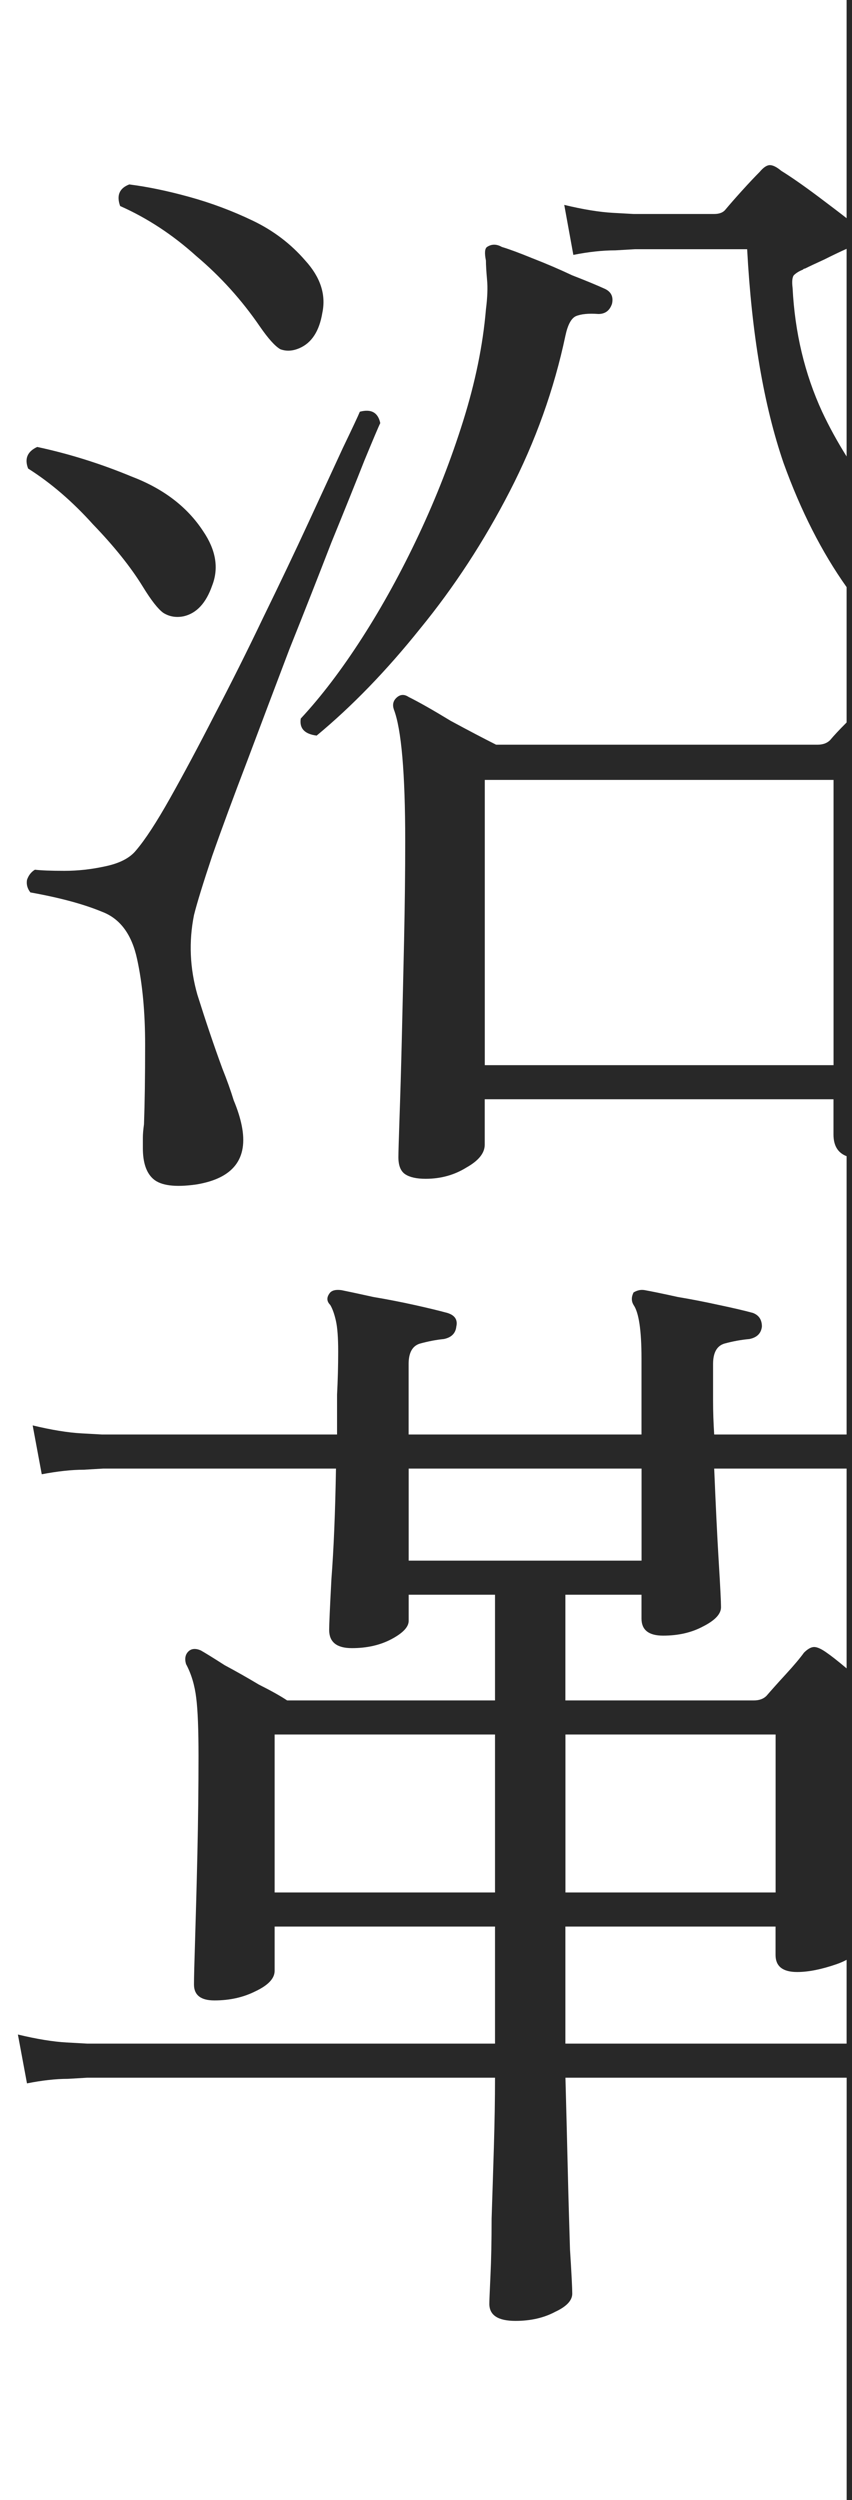 <?xml version="1.0" encoding="UTF-8"?>
<svg id="_レイヤー_1" data-name="レイヤー 1" xmlns="http://www.w3.org/2000/svg" viewBox="0 0 150 440">
  <defs>
    <style>
      .cls-1 {
        fill:none;  }

      .cls-2 {
        fill:#282828;  }
    </style>
  </defs>
  <path class="cls-1" d="M147.35,345.66c-2.67.93-5,1.4-7,1.4-2.53,0-3.8-1-3.8-3v-5h-37v20.6h49.51v-14.75c-.49.27-1.06.53-1.71.75Z"/>
  <path class="cls-1" d="M125.75,258.46c.27,6.53.53,12,.8,16.4.27,4.4.4,7.07.4,8,0,1.2-1.07,2.33-3.2,3.4-2,1.07-4.33,1.6-7,1.6s-3.8-1-3.8-3v-4.2h-13.4v18.6h33.2c.93,0,1.67-.27,2.2-.8.8-.93,1.93-2.2,3.4-3.8,1.47-1.6,2.53-2.87,3.2-3.8.67-.67,1.27-1,1.8-1s1.27.33,2.2,1c.75.5,1.93,1.43,3.51,2.76v-35.16h-23.31Z"/>
  <rect class="cls-1" x="99.55" y="305.26" width="37" height="27.8"/>
  <rect class="cls-1" x="48.35" y="305.26" width="38.8" height="27.8"/>
  <rect class="cls-1" x="71.95" y="258.46" width="41" height="16.2"/>
  <path class="cls-1" d="M145.15,45.66c-1.47.67-2.6,1.2-3.4,1.6-.13,0-.27.07-.4.2-.67.27-1.2.6-1.6,1-.27.4-.33,1.13-.2,2.2.4,7.87,2.13,15.13,5.2,21.8,1.28,2.73,2.72,5.35,4.31,7.87v-36.54c-1.14.51-2.43,1.13-3.91,1.87Z"/>
  <rect class="cls-1" x="85.35" y="137.26" width="61.4" height="50.2"/>
  <path class="cls-2" d="M52.95,126.46c-.27,1.73.67,2.73,2.8,3,6.27-5.2,12.33-11.47,18.2-18.8,6-7.33,11.27-15.4,15.8-24.2,4.53-8.8,7.8-17.93,9.8-27.4.4-1.87,1-3,1.8-3.4.93-.4,2.27-.53,4-.4,1.2,0,2-.6,2.4-1.8.27-1.2-.13-2.07-1.2-2.6-1.47-.67-3.4-1.47-5.8-2.4-2.27-1.07-4.6-2.07-7-3-2.27-.93-4.07-1.6-5.4-2-.93-.53-1.8-.53-2.6,0-.4.27-.47,1.07-.2,2.4,0,.8.07,1.93.2,3.4.13,1.33.07,3.07-.2,5.2-.53,6.27-1.87,12.8-4,19.6-2.13,6.8-4.73,13.47-7.8,20-3.07,6.53-6.4,12.6-10,18.2-3.6,5.6-7.2,10.33-10.8,14.2Z"/>
  <path class="cls-2" d="M16.35,92.26c3.73,3.87,6.67,7.53,8.8,11,1.47,2.4,2.67,3.93,3.6,4.6,1.07.67,2.27.87,3.6.6,2.27-.53,3.93-2.33,5-5.4,1.2-3.07.67-6.27-1.6-9.6-2.8-4.27-7-7.47-12.6-9.6-5.47-2.27-11-4-16.6-5.2-1.73.8-2.27,2.07-1.6,3.8,4,2.53,7.8,5.8,11.4,9.8Z"/>
  <path class="cls-2" d="M46.35,108.66c-2.8,5.87-5.67,11.6-8.6,17.2-2.8,5.47-5.4,10.33-7.8,14.6-2.4,4.27-4.4,7.33-6,9.2-1.07,1.33-2.87,2.27-5.4,2.8-2.4.53-4.8.8-7.2.8s-4.13-.07-5.2-.2c-.67.4-1.13,1-1.4,1.8-.13.8.07,1.53.6,2.2,5.2.93,9.4,2.07,12.6,3.4,3.2,1.2,5.27,4,6.2,8.4.93,4.27,1.4,9.27,1.4,15s-.07,10.4-.2,14c-.13.93-.2,1.73-.2,2.4v1.8c0,2.53.6,4.33,1.8,5.4,1.33,1.2,3.87,1.53,7.6,1,6.53-1.07,9.2-4.53,8-10.4-.27-1.33-.73-2.8-1.4-4.4-.53-1.73-1.2-3.6-2-5.6-1.47-4-2.93-8.33-4.4-13-1.33-4.67-1.53-9.33-.6-14,.53-2.13,1.6-5.6,3.2-10.4,1.73-4.93,3.8-10.53,6.2-16.8,2.4-6.4,4.87-12.93,7.4-19.6,2.67-6.67,5.13-12.93,7.4-18.8,2.4-5.87,4.33-10.67,5.8-14.4,1.6-3.87,2.53-6.07,2.8-6.6-.4-1.87-1.6-2.53-3.6-2-.27.67-1.27,2.8-3,6.4-1.6,3.47-3.6,7.8-6,13-2.4,5.2-5.07,10.8-8,16.8Z"/>
  <path class="cls-2" d="M34.55,45.06c4.27,3.6,8,7.73,11.2,12.4,1.47,2.13,2.67,3.47,3.6,4,1.07.4,2.2.33,3.4-.2,2.13-.93,3.47-3,4-6.2.67-3.2-.33-6.27-3-9.2-2.53-2.93-5.6-5.27-9.2-7-3.6-1.73-7.33-3.13-11.2-4.2-3.87-1.07-7.4-1.8-10.6-2.2-1.73.67-2.27,1.93-1.6,3.8,4.8,2.13,9.27,5.07,13.4,8.8Z"/>
  <path class="cls-2" d="M150.05,294.47V0h-1v38.4c-1.25-.98-2.89-2.22-4.91-3.74-2.67-2-4.87-3.53-6.6-4.6-.8-.67-1.47-1-2-1s-1.13.4-1.8,1.2c-.8.8-1.87,1.93-3.2,3.4-1.2,1.33-2.13,2.4-2.8,3.2-.4.53-1.07.8-2,.8h-14.2s-1.2-.07-3.6-.2c-2.4-.13-5.27-.6-8.6-1.4l1.6,8.8c2.67-.53,5.13-.8,7.4-.8,2.27-.13,3.4-.2,3.4-.2h19.8c.8,14.93,2.93,27.47,6.4,37.6,3.04,8.43,6.74,15.71,11.11,21.87v23.82s-.07.07-.11.11c-1.2,1.2-2.13,2.2-2.8,3-.53.53-1.27.8-2.2.8h-56.6c-2.13-1.07-4.8-2.47-8-4.2-3.07-1.87-5.53-3.27-7.4-4.2-.8-.53-1.53-.47-2.2.2-.53.53-.67,1.2-.4,2,1.33,3.47,2,11.2,2,23.2,0,5.47-.07,11.27-.2,17.4-.13,6-.27,11.8-.4,17.4-.13,5.47-.27,10.07-.4,13.8-.13,3.87-.2,6.2-.2,7,0,1.47.4,2.47,1.2,3,.8.53,2,.8,3.6.8,2.67,0,5.07-.67,7.2-2,2.13-1.2,3.2-2.53,3.2-4v-8h61.4v6.2c0,1.98.78,3.24,2.31,3.82v48.98h-23.31c-.13-2-.2-4-.2-6v-6.4c0-2,.67-3.2,2-3.6,1.47-.4,2.93-.67,4.4-.8,1.33-.27,2.07-1,2.2-2.2,0-1.2-.53-2-1.6-2.4-1.47-.4-3.47-.87-6-1.4-2.4-.53-4.8-1-7.2-1.4-2.4-.53-4.33-.93-5.8-1.2-.67-.13-1.33,0-2,.4-.4.8-.4,1.53,0,2.2.93,1.33,1.4,4.47,1.4,9.4v13.4h-41v-12.4c0-2,.67-3.2,2-3.6,1.47-.4,2.87-.67,4.2-.8,1.33-.27,2.07-1,2.2-2.2.27-1.2-.27-2-1.6-2.4-1.47-.4-3.4-.87-5.8-1.4-2.4-.53-4.8-1-7.2-1.4-2.4-.53-4.27-.93-5.6-1.2-.93-.13-1.6,0-2,.4-.67.8-.67,1.53,0,2.2.4.67.73,1.6,1,2.8.27,1.2.4,3,.4,5.4,0,2.53-.07,5.07-.2,7.6v7H17.95s-1.2-.07-3.6-.2c-2.4-.13-5.27-.6-8.6-1.4l1.6,8.6c2.8-.53,5.27-.8,7.4-.8,2.27-.13,3.4-.2,3.4-.2h41c-.13,7.73-.4,14.2-.8,19.4-.27,5.07-.4,8.07-.4,9,0,2.13,1.33,3.2,4,3.2s5-.53,7-1.6c2-1.07,3-2.13,3-3.2v-4.6h15.2v18.6h-36.6c-1.2-.8-2.87-1.73-5-2.8-2-1.2-4-2.33-6-3.4-1.87-1.2-3.27-2.07-4.2-2.6-.93-.4-1.67-.33-2.2.2-.53.53-.67,1.27-.4,2.2.93,1.73,1.53,3.73,1.8,6,.27,2.13.4,5.53.4,10.2,0,5.6-.07,11.33-.2,17.2-.13,5.73-.27,10.73-.4,15-.13,4.13-.2,6.8-.2,8,0,1.87,1.2,2.8,3.6,2.8,2.67,0,5.07-.53,7.2-1.6,2.27-1.07,3.4-2.27,3.4-3.6v-7.8h38.8v20.6H15.35s-1.2-.07-3.6-.2c-2.4-.13-5.27-.6-8.6-1.4l1.6,8.6c2.67-.53,5.07-.8,7.2-.8,2.27-.13,3.4-.2,3.4-.2h71.8c0,3.73-.07,7.8-.2,12.2-.13,4.4-.27,8.6-.4,12.6,0,4-.07,7.33-.2,10-.13,2.8-.2,4.47-.2,5,0,2,1.53,3,4.6,3,2.67,0,5-.53,7-1.6,2-.93,3-2,3-3.2,0-.93-.13-3.53-.4-7.8-.13-4.13-.27-8.93-.4-14.4-.13-5.6-.27-10.87-.4-15.8h49.51v74.34h1v-130.1c.03-.18.06-.33.09-.44l-.09-14.99ZM146.75,187.46h-61.4v-50.2h61.4v50.2ZM87.15,333.06h-38.8v-27.8h38.8v27.8ZM71.95,274.66v-16.2h41v16.2h-41ZM99.55,305.26h37v27.8h-37v-27.8ZM149.05,359.66h-49.51v-20.6h37v5c0,2,1.27,3,3.8,3,2,0,4.33-.47,7-1.4.65-.23,1.22-.48,1.71-.75v14.75ZM149.05,293.62c-1.58-1.33-2.76-2.25-3.51-2.76-.93-.67-1.67-1-2.2-1s-1.13.33-1.8,1c-.67.93-1.73,2.2-3.2,3.8-1.47,1.6-2.6,2.87-3.4,3.8-.53.53-1.27.8-2.2.8h-33.2v-18.6h13.4v4.2c0,2,1.27,3,3.8,3,2.67,0,5-.53,7-1.6,2.13-1.07,3.2-2.2,3.2-3.4,0-.93-.13-3.6-.4-8-.27-4.4-.53-9.87-.8-16.4h23.31v35.16ZM149.05,80.33c-1.58-2.52-3.03-5.14-4.31-7.87-3.07-6.67-4.8-13.93-5.2-21.8-.13-1.07-.07-1.8.2-2.2.4-.4.93-.73,1.6-1,.13-.13.27-.2.4-.2.8-.4,1.93-.93,3.4-1.6,1.47-.74,2.77-1.36,3.91-1.87v36.54Z"/>
</svg>